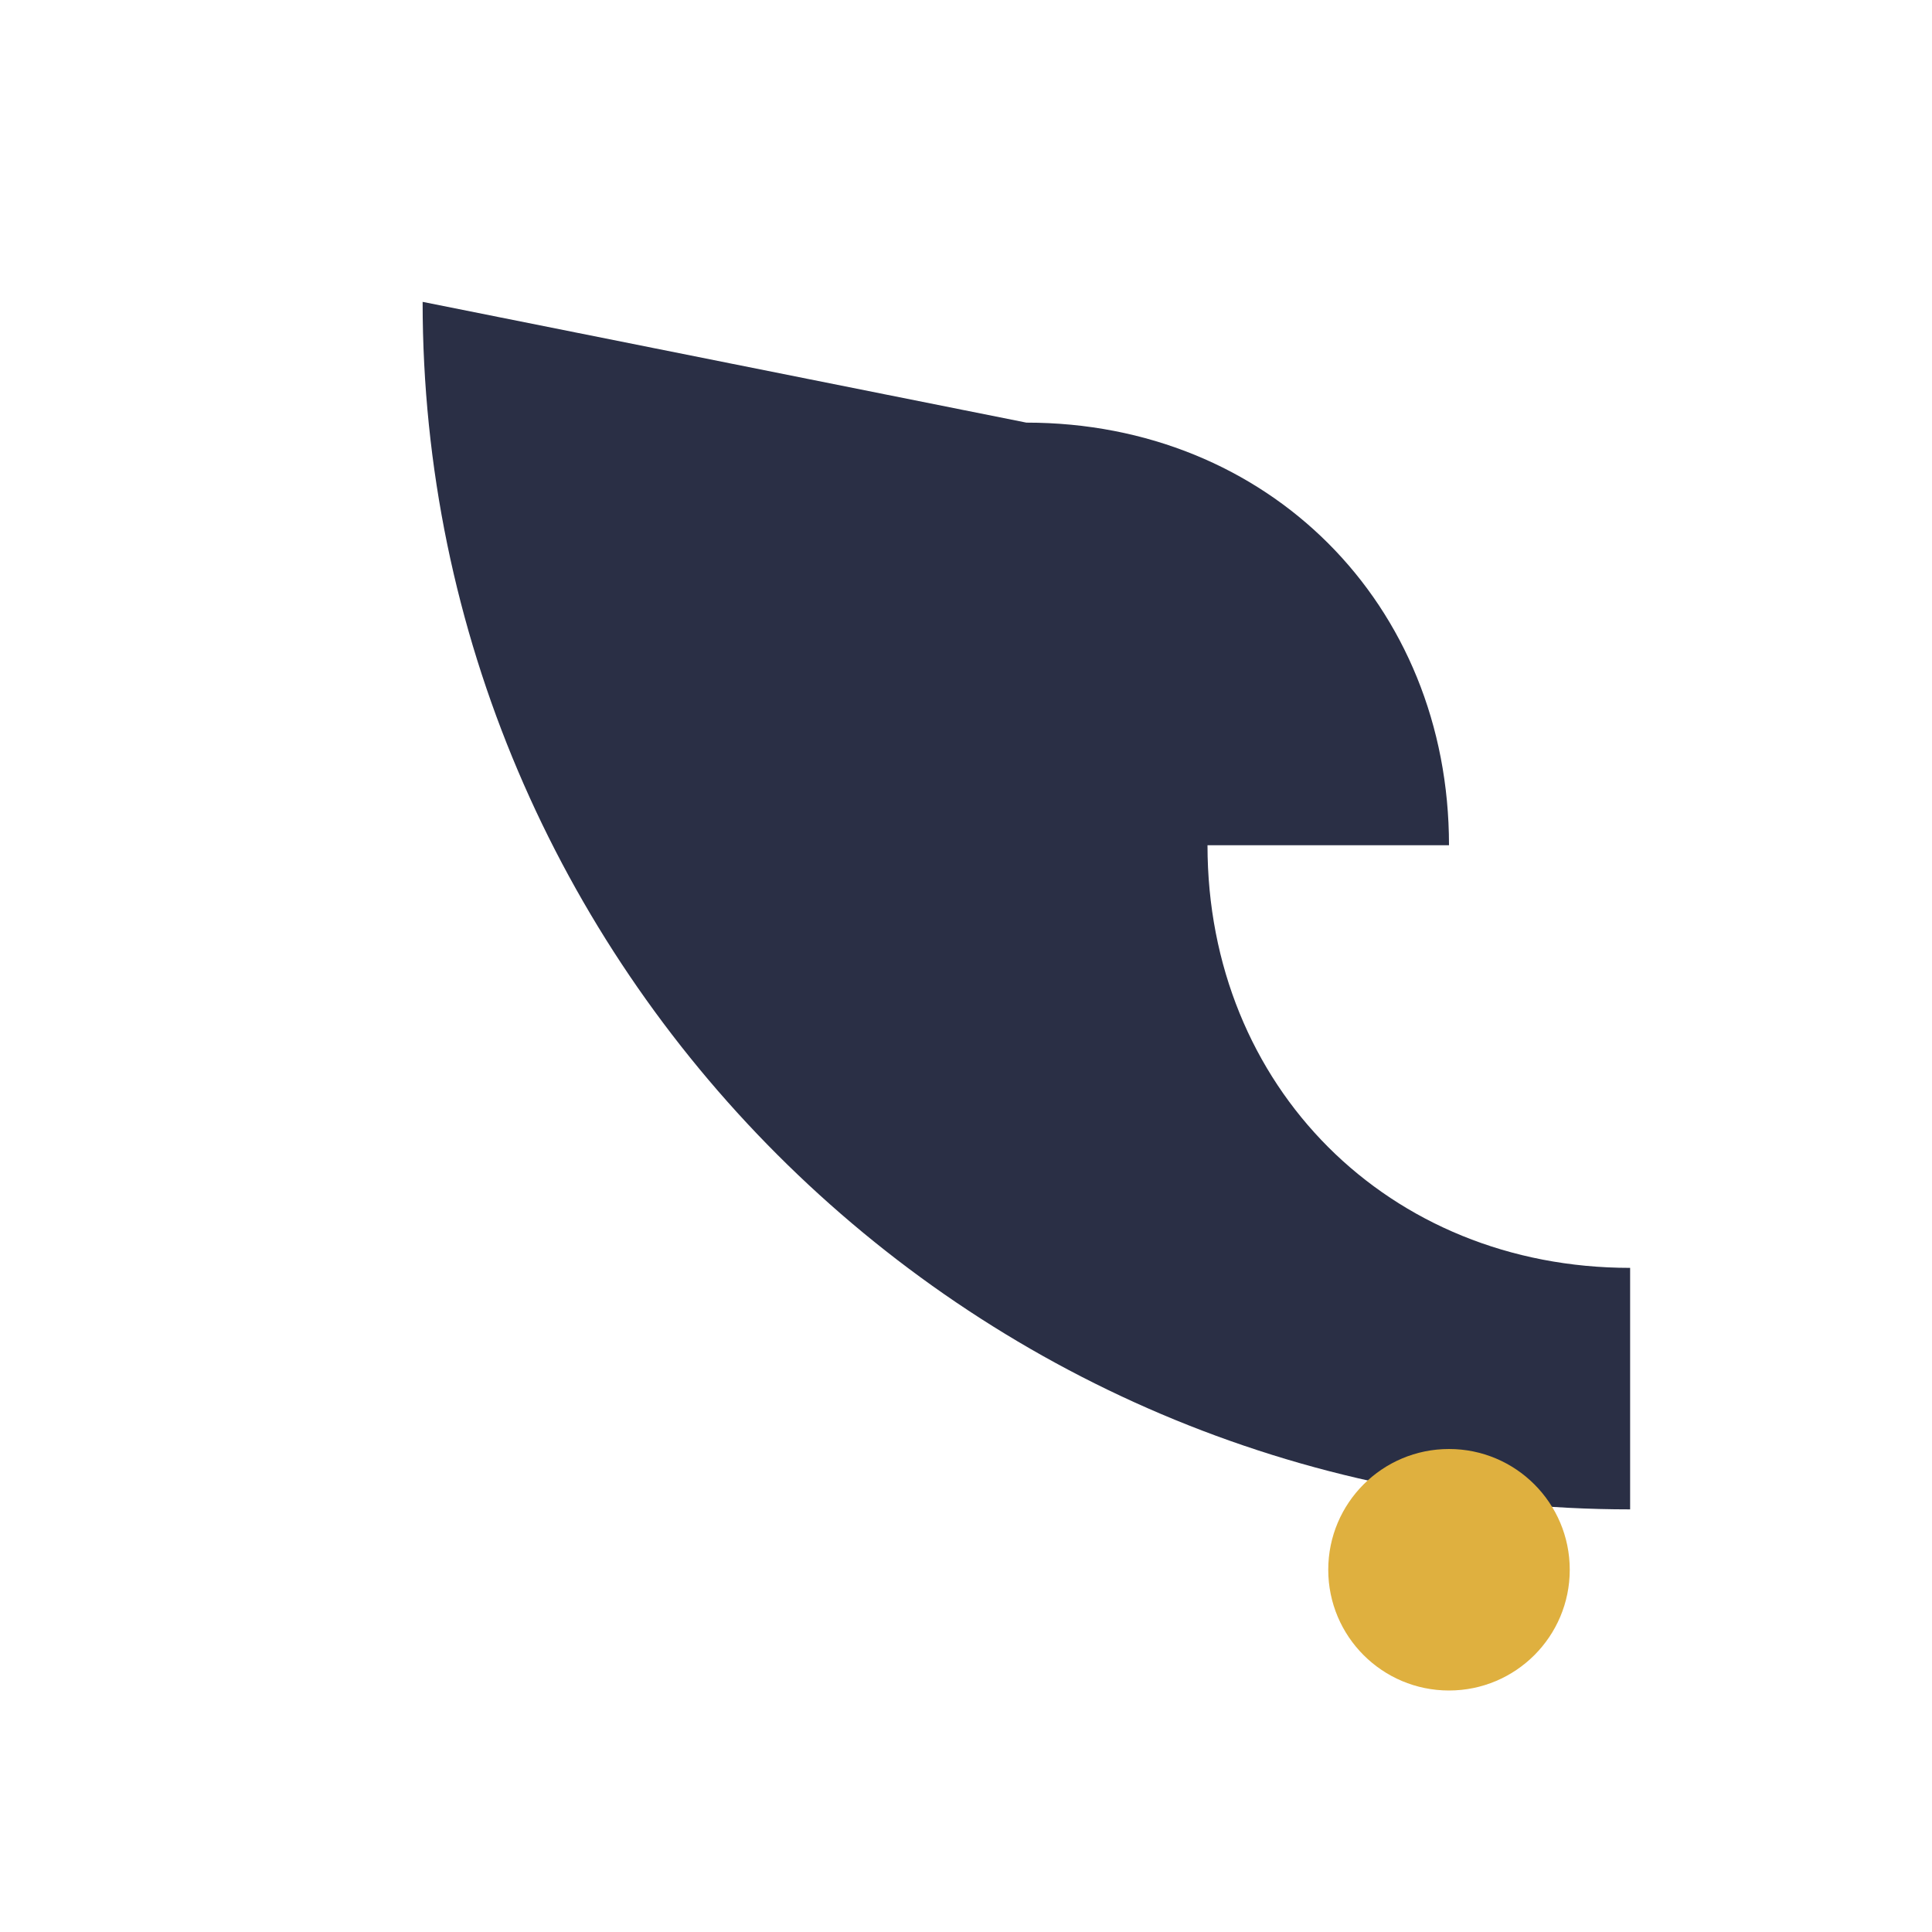 <?xml version="1.0" encoding="UTF-8"?>
<svg xmlns="http://www.w3.org/2000/svg" width="32" height="32" viewBox="0 0 32 32"><path d="M7 5c0 11 9 20 20 20v-4c-4 0-7-3-7-7h4c0-4-3-7-7-7z" fill="#2A2F45"/><circle cx="24" cy="26" r="2" fill="#DFB03F"/></svg>